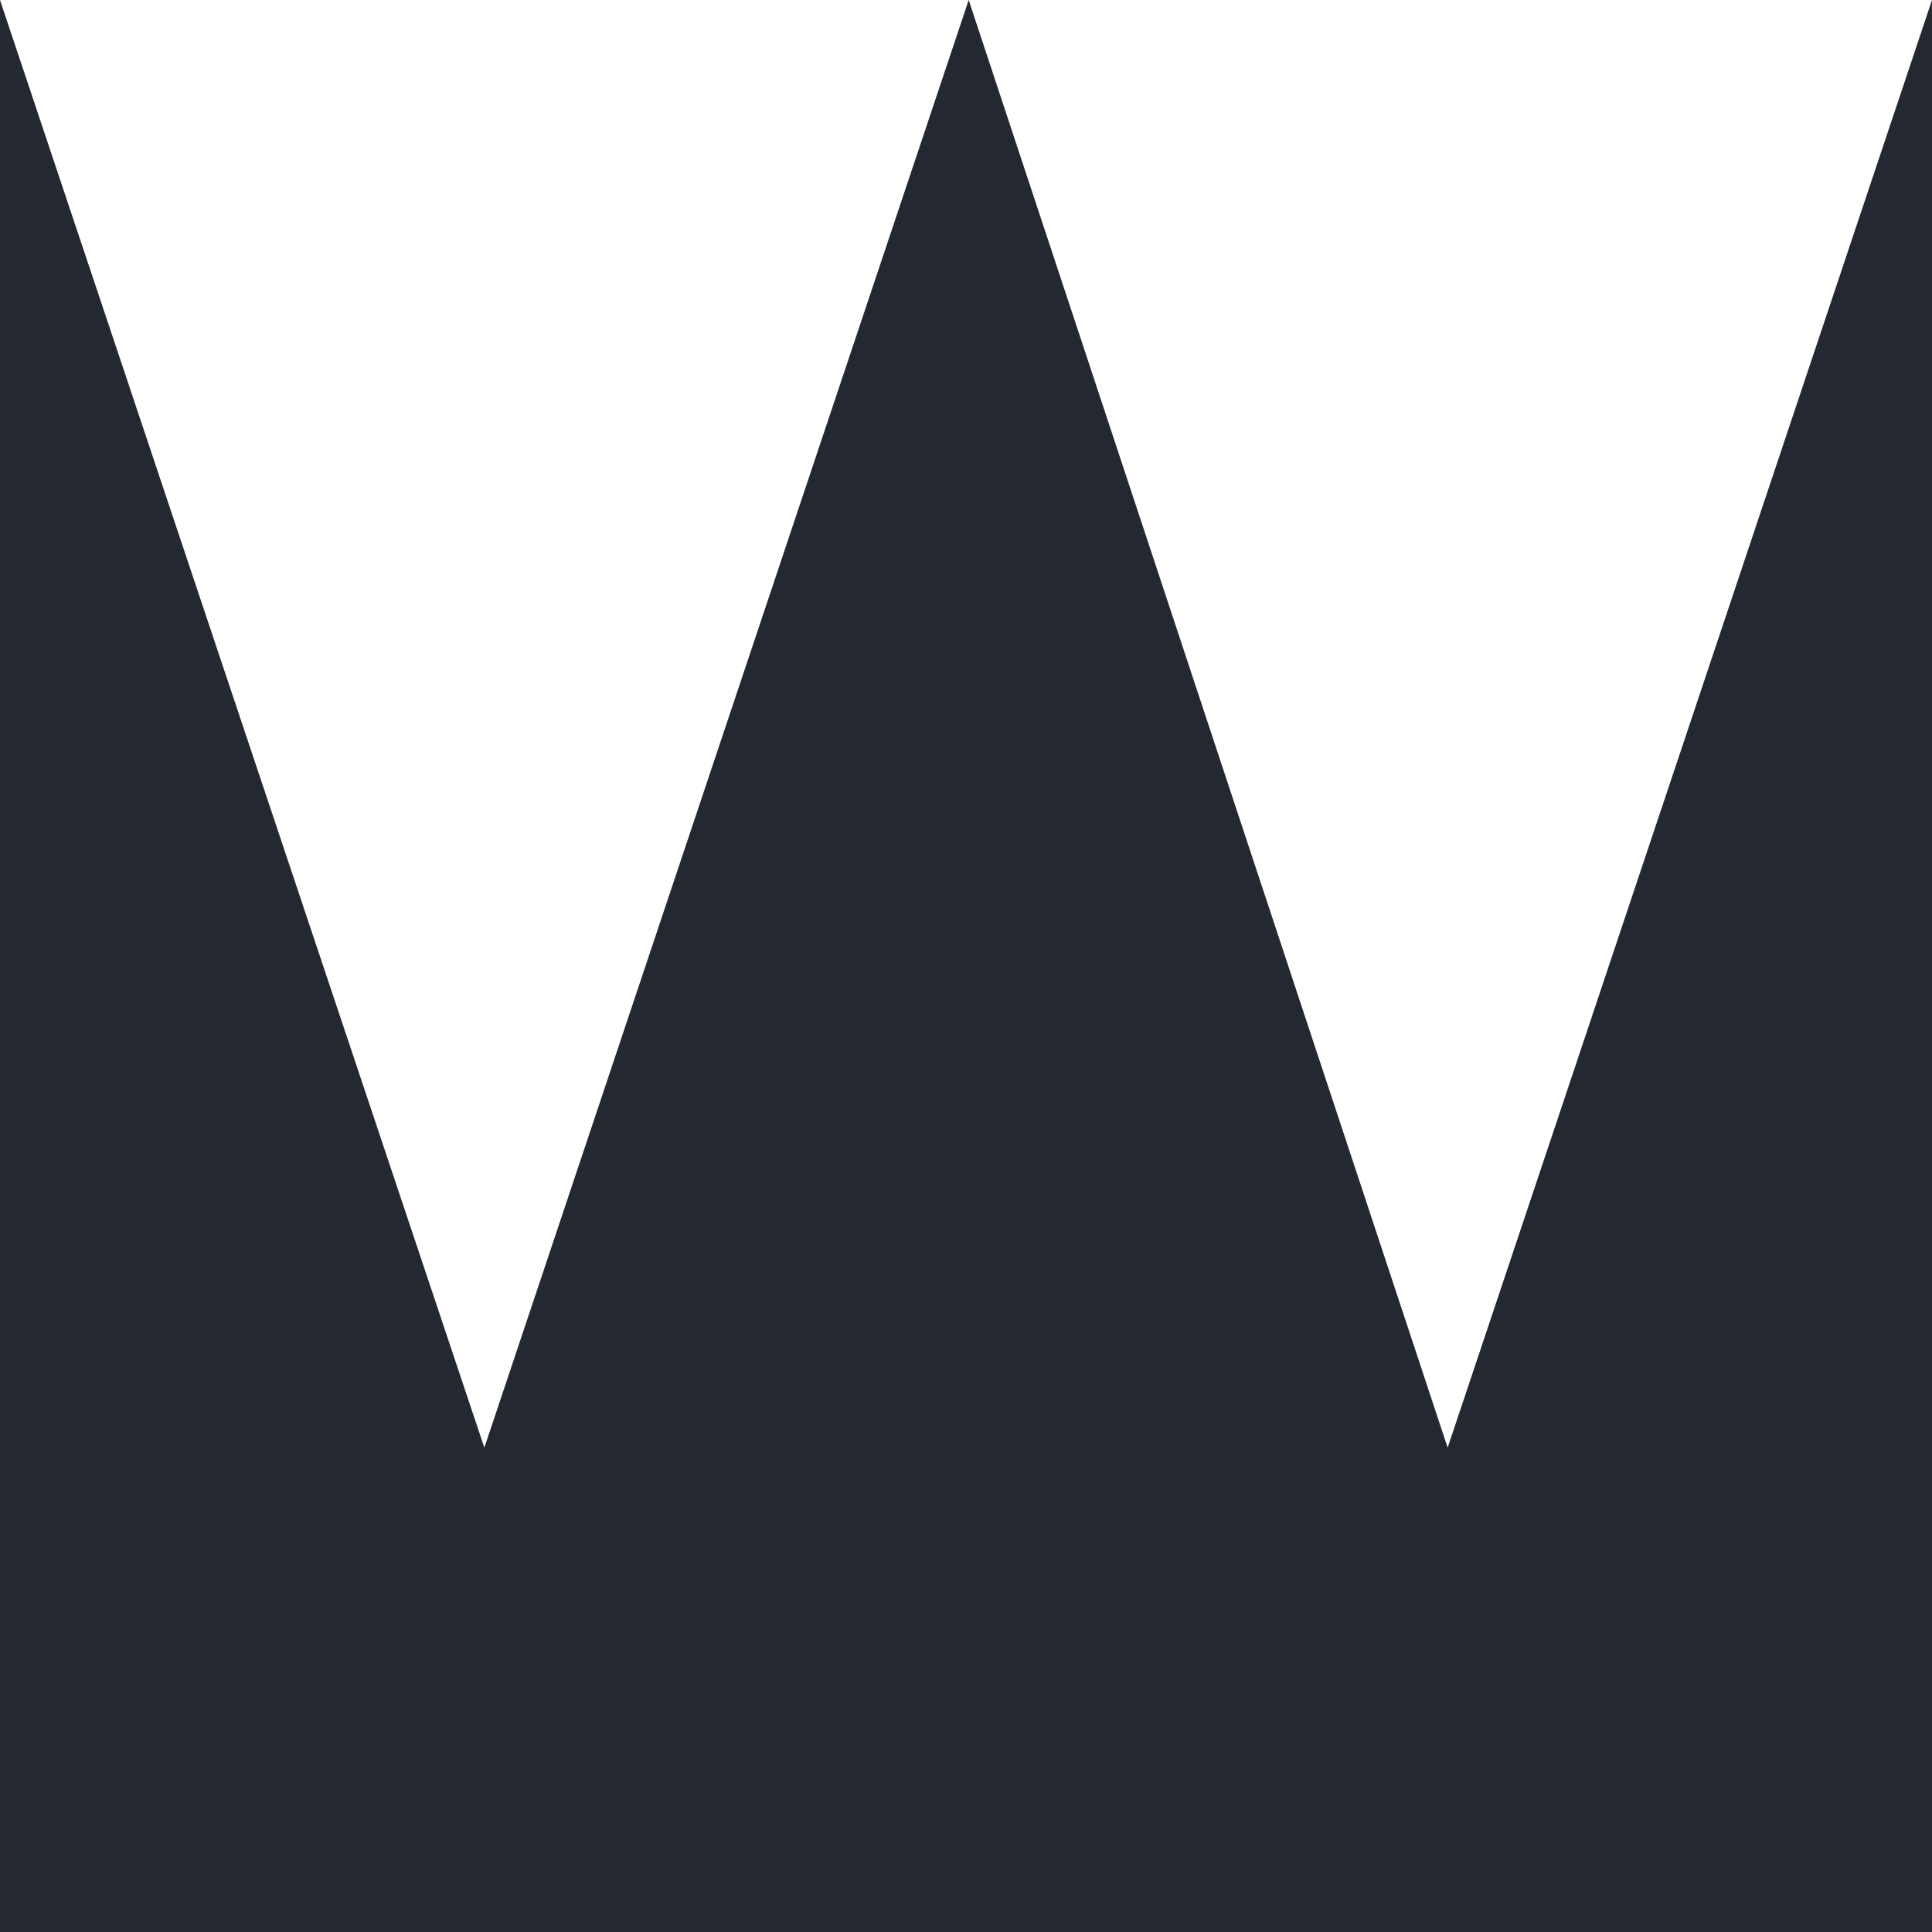 <svg xmlns="http://www.w3.org/2000/svg" width="278" height="278" viewBox="0 0 278 278" fill="none"><path d="M208.306 208.306L139.387 0L69.694 208.306L0 0V278H278V0L208.306 208.306Z" fill="#242830"/></svg>